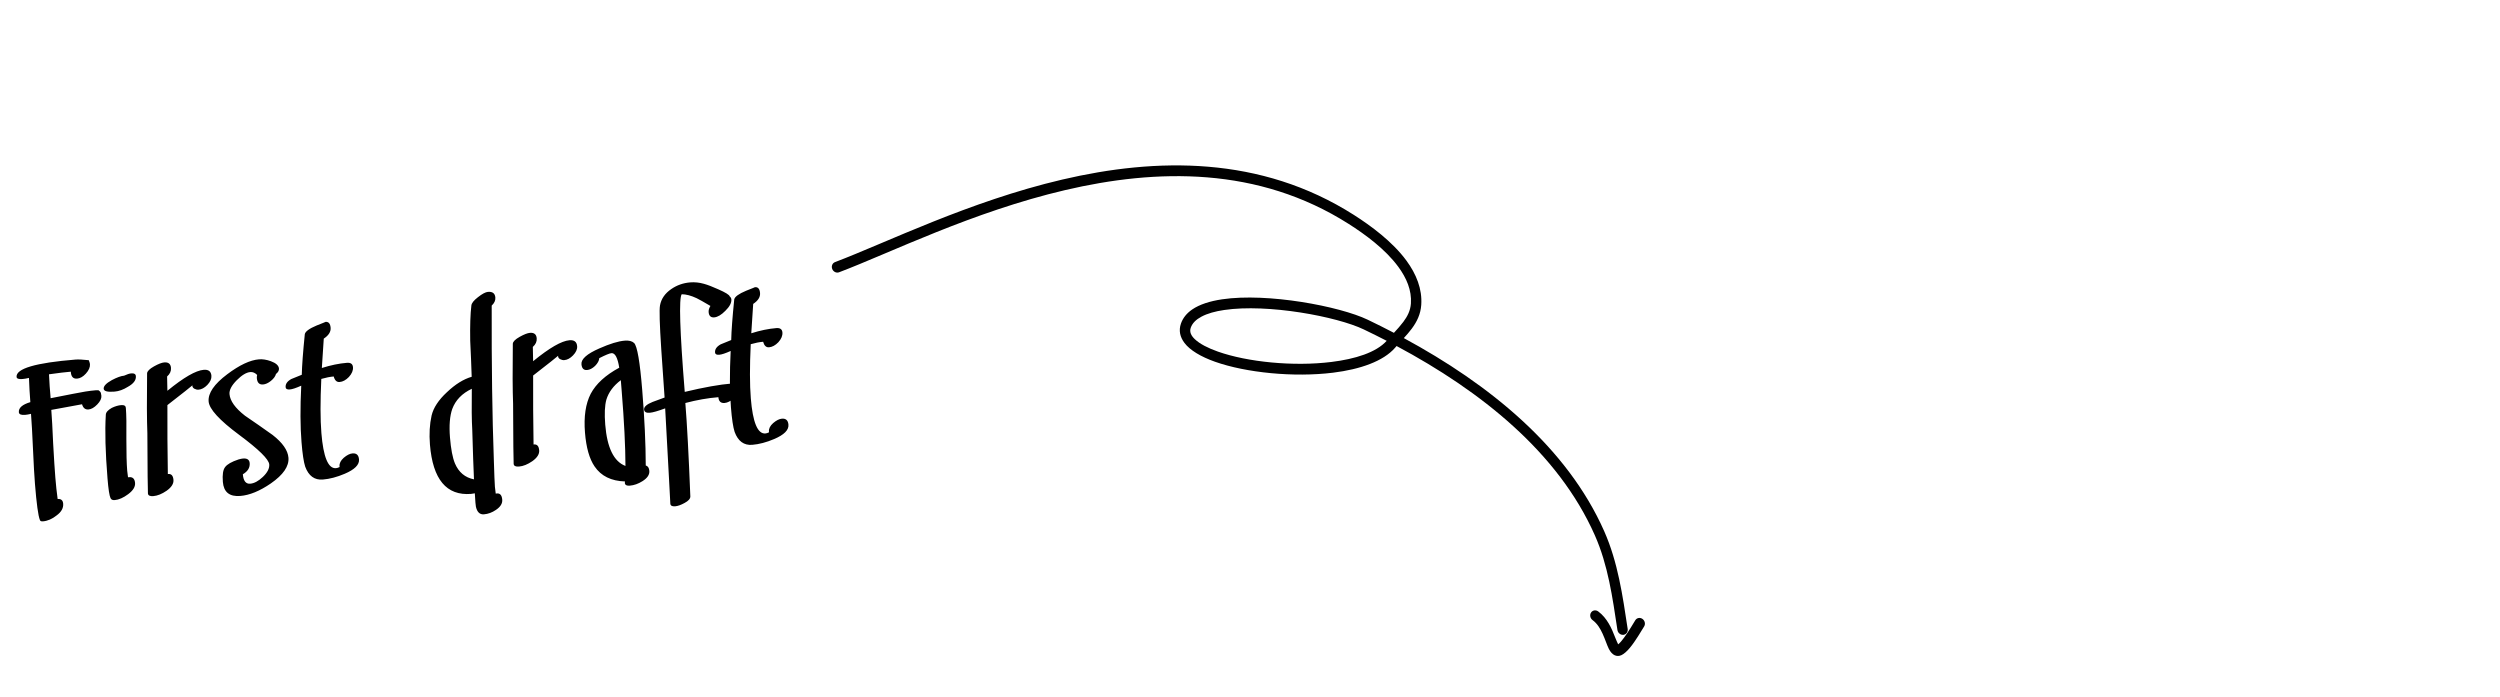 <svg width="244" height="68" viewBox="0 0 244 68" fill="none" xmlns="http://www.w3.org/2000/svg">
<path d="M9.896 38.633C9.917 38.892 9.782 39.173 9.49 39.476C9.198 39.779 8.913 39.942 8.635 39.964C8.321 39.99 8.111 39.82 8.007 39.456C7.329 39.586 6.328 39.769 5.007 40.006C5.065 40.728 5.125 41.822 5.188 43.288C5.269 44.753 5.34 45.855 5.4 46.596C5.461 47.354 5.536 48.056 5.626 48.701C5.959 48.674 6.139 48.827 6.166 49.16C6.2 49.585 5.989 49.966 5.532 50.301C5.094 50.653 4.644 50.847 4.182 50.885C4.015 50.898 3.918 50.85 3.891 50.741C3.728 50.344 3.569 49.174 3.412 47.231C3.35 46.473 3.286 45.332 3.219 43.81C3.152 42.289 3.087 41.148 3.026 40.39C2.807 40.445 2.614 40.479 2.448 40.492C2.059 40.524 1.857 40.438 1.84 40.234C1.806 39.809 2.18 39.48 2.962 39.249C2.901 38.491 2.855 37.703 2.827 36.886C2.589 36.942 2.378 36.978 2.193 36.993C1.823 37.023 1.631 36.954 1.617 36.788C1.552 35.974 3.471 35.409 7.375 35.093C7.653 35.071 8.083 35.092 8.666 35.156C8.736 35.337 8.774 35.464 8.78 35.538C8.804 35.834 8.671 36.143 8.38 36.465C8.107 36.766 7.822 36.929 7.526 36.953C7.137 36.984 6.933 36.759 6.912 36.276C6.431 36.315 5.721 36.4 4.782 36.532C4.803 36.791 4.825 37.18 4.848 37.7C4.89 38.218 4.921 38.607 4.942 38.866C5.181 38.828 5.906 38.685 7.115 38.439C8.013 38.254 8.748 38.139 9.322 38.093C9.433 38.084 9.536 38.085 9.63 38.096C9.748 38.179 9.82 38.267 9.846 38.358C9.872 38.449 9.889 38.54 9.896 38.633ZM13.261 36.712C13.293 37.101 13.032 37.448 12.479 37.754C12.036 38.032 11.602 38.188 11.176 38.222C10.492 38.278 10.14 38.185 10.12 37.944C10.099 37.685 10.365 37.403 10.918 37.098C11.418 36.834 11.816 36.69 12.112 36.666C12.399 36.531 12.635 36.456 12.82 36.441C13.098 36.418 13.245 36.509 13.261 36.712ZM13.182 47.14C13.212 47.51 12.99 47.872 12.516 48.227C12.042 48.582 11.601 48.776 11.194 48.809C10.991 48.826 10.855 48.762 10.788 48.618C10.676 48.385 10.577 47.742 10.492 46.687C10.285 44.133 10.23 42.07 10.327 40.498C10.326 40.256 10.521 40.026 10.913 39.808C11.236 39.651 11.545 39.561 11.841 39.537C12.119 39.515 12.266 39.605 12.283 39.809C12.335 40.457 12.352 41.47 12.333 42.85C12.331 44.21 12.358 45.241 12.415 45.945L12.495 46.581L12.606 46.572C12.957 46.543 13.149 46.733 13.182 47.14ZM20.634 36.675C20.658 36.971 20.524 37.271 20.232 37.574C19.956 37.857 19.671 38.01 19.375 38.034C19.245 38.045 19.103 38.01 18.947 37.929C18.809 37.829 18.754 37.721 18.782 37.607C18.678 37.709 17.864 38.352 16.339 39.537C16.329 41.717 16.343 43.96 16.381 46.267C16.712 46.221 16.895 46.411 16.93 46.837C16.959 47.207 16.737 47.56 16.261 47.897C15.802 48.213 15.369 48.388 14.962 48.421C14.629 48.448 14.454 48.359 14.438 48.156C14.417 47.897 14.399 45.943 14.383 42.293C14.332 40.975 14.323 39.02 14.356 36.428C14.377 36.222 14.601 35.999 15.028 35.76C15.456 35.52 15.79 35.391 16.03 35.371C16.438 35.338 16.657 35.516 16.688 35.905C16.714 36.219 16.587 36.499 16.309 36.745L16.338 38.14C17.928 36.838 19.111 36.156 19.888 36.093C20.351 36.056 20.6 36.25 20.634 36.675ZM28.153 44.672C28.221 45.505 27.646 46.343 26.429 47.186C25.352 47.925 24.361 48.331 23.454 48.405C22.399 48.49 21.832 48.033 21.751 47.034C21.694 46.331 21.767 45.85 21.969 45.591C22.171 45.314 22.607 45.065 23.278 44.843C23.46 44.791 23.607 44.76 23.718 44.751C24.125 44.718 24.342 44.869 24.369 45.202C24.404 45.646 24.182 46.008 23.702 46.289C23.755 46.937 23.994 47.243 24.419 47.209C24.808 47.178 25.218 46.958 25.651 46.551C26.101 46.123 26.31 45.715 26.278 45.327C26.238 44.827 25.257 43.863 23.335 42.436C21.413 41.008 20.422 39.924 20.362 39.184C20.296 38.37 20.904 37.482 22.186 36.522C23.38 35.624 24.412 35.141 25.282 35.07C25.633 35.042 26.02 35.104 26.442 35.256C26.941 35.439 27.203 35.679 27.227 35.975C27.241 36.16 27.144 36.335 26.934 36.501C26.878 36.729 26.71 36.957 26.43 37.184C26.168 37.392 25.916 37.505 25.676 37.525C25.305 37.555 25.102 37.348 25.067 36.904C25.059 36.811 25.069 36.708 25.097 36.594C24.894 36.387 24.673 36.293 24.432 36.312C24.044 36.344 23.6 36.612 23.1 37.118C22.601 37.624 22.367 38.072 22.399 38.46C22.453 39.127 22.956 39.831 23.91 40.573C24.817 41.189 25.715 41.815 26.605 42.451C27.579 43.21 28.095 43.951 28.153 44.672ZM34.451 35.838C34.477 36.152 34.344 36.47 34.053 36.792C33.761 37.095 33.458 37.259 33.144 37.284C32.866 37.307 32.674 37.127 32.569 36.744C32.217 36.773 31.814 36.852 31.359 36.982C31.256 39.169 31.259 40.929 31.367 42.261C31.557 44.611 32.031 45.756 32.79 45.694C32.901 45.685 33.019 45.648 33.144 45.582L33.137 45.499C33.115 45.221 33.251 44.949 33.546 44.683C33.86 44.416 34.146 44.272 34.405 44.251C34.794 44.219 35.005 44.416 35.04 44.842C35.081 45.36 34.616 45.826 33.644 46.24C32.888 46.562 32.177 46.75 31.51 46.803C30.696 46.869 30.122 46.45 29.788 45.546C29.64 45.092 29.519 44.292 29.427 43.144C29.304 41.627 29.295 39.793 29.401 37.643C28.898 37.87 28.526 37.993 28.285 38.012C28.026 38.033 27.89 37.961 27.877 37.794C27.851 37.479 28.034 37.213 28.427 36.995C28.769 36.856 29.112 36.716 29.454 36.577C29.475 35.681 29.573 34.36 29.749 32.614C29.802 32.349 30.189 32.066 30.909 31.766C31.505 31.531 31.794 31.415 31.775 31.416C32.071 31.392 32.236 31.584 32.269 31.991C32.3 32.38 32.077 32.733 31.6 33.051C31.558 33.687 31.496 34.642 31.412 35.916C32.284 35.64 33.099 35.472 33.858 35.411C34.228 35.381 34.426 35.523 34.451 35.838ZM48.346 29.043C48.368 29.32 48.25 29.581 47.99 29.826C47.974 35.62 48.043 40.615 48.196 44.812C48.24 46.28 48.276 47.18 48.303 47.513L48.384 48.177C48.768 48.09 48.98 48.287 49.019 48.769C49.049 49.139 48.843 49.472 48.401 49.768C48.03 50.022 47.642 50.165 47.234 50.198C46.827 50.231 46.565 49.982 46.448 49.451C46.422 49.36 46.387 48.925 46.342 48.147C46.214 48.176 46.095 48.195 45.984 48.204C43.578 48.398 42.238 46.793 41.962 43.388C41.879 42.352 41.933 41.407 42.124 40.553C42.305 39.794 42.803 39.036 43.617 38.282C44.43 37.508 45.237 37.005 46.037 36.773C45.999 35.602 45.951 34.433 45.893 33.264C45.868 31.795 45.905 30.646 46.006 29.819C46.025 29.594 46.236 29.325 46.639 29.013C47.059 28.681 47.39 28.506 47.63 28.486C48.075 28.45 48.313 28.636 48.346 29.043ZM46.048 37.945C45.097 38.395 44.462 39.051 44.14 39.915C43.898 40.605 43.824 41.533 43.918 42.699C44.01 43.828 44.171 44.672 44.402 45.23C44.77 46.095 45.389 46.613 46.26 46.784C46.21 45.708 46.154 44.092 46.092 41.937C46.038 41.047 46.024 39.717 46.048 37.945ZM56.329 33.789C56.353 34.086 56.219 34.385 55.926 34.688C55.651 34.971 55.366 35.125 55.07 35.148C54.94 35.159 54.798 35.124 54.642 35.043C54.504 34.943 54.448 34.836 54.476 34.721C54.373 34.823 53.559 35.466 52.034 36.651C52.024 38.831 52.038 41.074 52.075 43.381C52.407 43.335 52.59 43.525 52.624 43.951C52.654 44.321 52.431 44.674 51.956 45.011C51.497 45.327 51.064 45.502 50.657 45.535C50.324 45.562 50.149 45.474 50.133 45.27C50.112 45.011 50.093 43.057 50.078 39.407C50.027 38.089 50.018 36.134 50.051 33.543C50.071 33.336 50.295 33.113 50.723 32.874C51.151 32.634 51.485 32.505 51.725 32.485C52.132 32.453 52.352 32.63 52.383 33.019C52.408 33.334 52.282 33.614 52.004 33.86L52.033 35.254C53.623 33.952 54.806 33.27 55.583 33.207C56.046 33.17 56.294 33.364 56.329 33.789ZM63.375 45.959C63.405 46.33 63.181 46.664 62.702 46.964C62.294 47.22 61.887 47.365 61.48 47.398C61.091 47.429 60.931 47.293 61 46.99C59.656 46.949 58.666 46.461 58.032 45.525C57.525 44.784 57.212 43.683 57.094 42.221C56.968 40.666 57.155 39.403 57.654 38.432C58.171 37.459 59.099 36.611 60.438 35.888C60.284 34.913 60.032 34.44 59.68 34.468C59.495 34.483 59.099 34.646 58.49 34.956C58.473 35.199 58.335 35.453 58.077 35.716C57.817 35.96 57.558 36.093 57.299 36.114C56.966 36.141 56.783 35.951 56.75 35.544C56.709 35.044 57.292 34.531 58.497 34.005C59.522 33.55 60.349 33.297 60.978 33.246C61.385 33.213 61.69 33.291 61.891 33.48C62.196 33.79 62.459 35.324 62.682 38.081C62.907 40.857 63.021 43.306 63.025 45.429C63.234 45.487 63.351 45.663 63.375 45.959ZM60.592 37.105C59.872 37.647 59.402 38.281 59.181 39.007C59.023 39.578 58.986 40.392 59.071 41.446C59.254 43.704 59.912 45.047 61.045 45.477C61.039 43.559 60.917 41.129 60.679 38.187L60.592 37.105ZM71.381 29.22C71.408 29.553 71.214 29.923 70.8 30.329C70.404 30.733 70.04 30.949 69.707 30.976C69.374 31.003 69.192 30.831 69.162 30.461C69.147 30.276 69.206 30.076 69.337 29.86C68.672 29.467 68.224 29.215 67.991 29.103C67.449 28.849 66.964 28.72 66.535 28.718C66.25 29.113 66.349 32.29 66.831 38.249C68.713 37.798 70.246 37.526 71.43 37.43C71.782 37.401 71.974 37.591 72.007 37.998C72.031 38.294 71.896 38.584 71.602 38.869C71.309 39.153 71.014 39.307 70.718 39.331C70.348 39.361 70.146 39.173 70.113 38.766C69.077 38.849 68.003 39.039 66.89 39.333C67.055 41.369 67.217 44.41 67.377 48.458C67.376 48.681 67.188 48.892 66.813 49.09C66.457 49.286 66.149 49.395 65.89 49.416C65.594 49.44 65.437 49.35 65.421 49.147C65.44 49.387 65.274 46.29 64.921 39.856C64.216 40.118 63.715 40.261 63.419 40.285C63.068 40.313 62.882 40.207 62.863 39.966C62.842 39.707 63.12 39.461 63.697 39.228C64.077 39.086 64.466 38.943 64.864 38.799C64.755 37.224 64.647 35.659 64.54 34.103C64.379 31.658 64.338 30.227 64.416 29.811C64.532 29.168 64.899 28.636 65.516 28.213C66.063 27.834 66.679 27.617 67.364 27.561C67.808 27.525 68.258 27.573 68.716 27.703C69.078 27.804 69.539 27.981 70.1 28.234C70.814 28.549 71.187 28.779 71.218 28.926C71.317 29.011 71.372 29.109 71.381 29.22ZM76.364 32.449C76.389 32.764 76.256 33.082 75.966 33.403C75.674 33.706 75.37 33.87 75.056 33.896C74.778 33.918 74.587 33.738 74.481 33.356C74.13 33.384 73.726 33.463 73.271 33.593C73.169 35.781 73.171 37.541 73.279 38.873C73.469 41.223 73.943 42.367 74.702 42.306C74.813 42.297 74.931 42.259 75.056 42.193L75.049 42.11C75.027 41.833 75.163 41.561 75.458 41.295C75.772 41.027 76.058 40.883 76.317 40.862C76.706 40.831 76.917 41.028 76.952 41.453C76.994 41.972 76.528 42.438 75.556 42.851C74.8 43.173 74.089 43.361 73.423 43.415C72.608 43.481 72.034 43.062 71.701 42.157C71.552 41.704 71.431 40.903 71.339 39.756C71.216 38.239 71.207 36.405 71.313 34.254C70.81 34.481 70.438 34.605 70.198 34.624C69.938 34.645 69.802 34.572 69.789 34.406C69.763 34.091 69.947 33.825 70.339 33.607C70.681 33.467 71.024 33.328 71.367 33.188C71.387 32.293 71.485 30.972 71.661 29.225C71.714 28.96 72.101 28.678 72.822 28.377C73.417 28.143 73.706 28.026 73.687 28.028C73.983 28.004 74.148 28.195 74.181 28.603C74.212 28.991 73.989 29.344 73.512 29.662C73.471 30.299 73.408 31.254 73.325 32.527C74.196 32.252 75.012 32.084 75.77 32.022C76.14 31.992 76.338 32.135 76.364 32.449Z" fill="black"/>
<path fill-rule="evenodd" clip-rule="evenodd" d="M137.013 32.998C145.316 37.488 152.938 43.632 156.574 51.854C157.908 54.875 158.364 58.096 158.862 61.385C158.906 61.674 158.717 61.932 158.441 61.96C158.166 61.988 157.905 61.776 157.862 61.488C157.379 58.299 156.952 55.173 155.658 52.247C152.077 44.148 144.504 38.154 136.307 33.772C136.255 33.831 136.203 33.89 136.152 33.949C135.017 35.251 132.761 36.047 130.113 36.374C126.269 36.85 121.602 36.376 118.584 35.306C117.191 34.813 116.138 34.176 115.608 33.475C115.165 32.892 115.029 32.258 115.258 31.587C115.448 31.034 115.823 30.572 116.357 30.205C117.071 29.716 118.083 29.39 119.281 29.212C123.714 28.556 130.746 29.892 133.484 31.202C134.341 31.613 135.196 32.039 136.047 32.485C136.38 32.122 136.697 31.774 136.967 31.412C137.364 30.88 137.656 30.322 137.704 29.623C137.795 28.332 137.273 27.127 136.474 26.04C135.195 24.299 133.211 22.86 131.638 21.859C122.786 16.228 112.883 16.464 103.956 18.554C94.928 20.666 86.89 24.681 81.891 26.575C81.634 26.672 81.336 26.529 81.227 26.255C81.117 25.982 81.237 25.681 81.494 25.583C86.521 23.679 94.603 19.65 103.677 17.526C112.853 15.379 123.03 15.182 132.129 20.97C133.802 22.036 135.904 23.582 137.265 25.434C138.227 26.744 138.823 28.206 138.714 29.76C138.651 30.666 138.293 31.401 137.781 32.087C137.552 32.394 137.29 32.694 137.013 32.998ZM135.341 33.264C134.308 34.404 132.279 35.039 129.934 35.329C126.241 35.786 121.758 35.339 118.857 34.313C117.886 33.968 117.099 33.566 116.609 33.099C116.254 32.762 116.076 32.396 116.215 31.992C116.375 31.526 116.75 31.178 117.261 30.906C117.849 30.591 118.612 30.383 119.483 30.255C123.734 29.625 130.482 30.896 133.106 32.153C133.853 32.511 134.599 32.882 135.341 33.264Z" fill="black"/>
<path fill-rule="evenodd" clip-rule="evenodd" d="M157.933 62.889C158.116 62.748 158.311 62.502 158.511 62.233C158.963 61.626 159.392 60.878 159.608 60.532C159.756 60.295 160.069 60.239 160.306 60.408C160.543 60.577 160.615 60.905 160.467 61.142C160.202 61.565 159.634 62.555 159.079 63.223C158.794 63.566 158.501 63.826 158.251 63.942C158.006 64.055 157.79 64.039 157.596 63.953C157.393 63.863 157.191 63.661 157.026 63.335C156.844 62.977 156.674 62.418 156.411 61.845C156.191 61.364 155.901 60.865 155.435 60.521C155.2 60.349 155.133 60.019 155.285 59.786C155.437 59.553 155.751 59.502 155.985 59.675C156.86 60.318 157.307 61.346 157.625 62.178C157.719 62.425 157.855 62.723 157.933 62.889Z" fill="black"/>
</svg>

